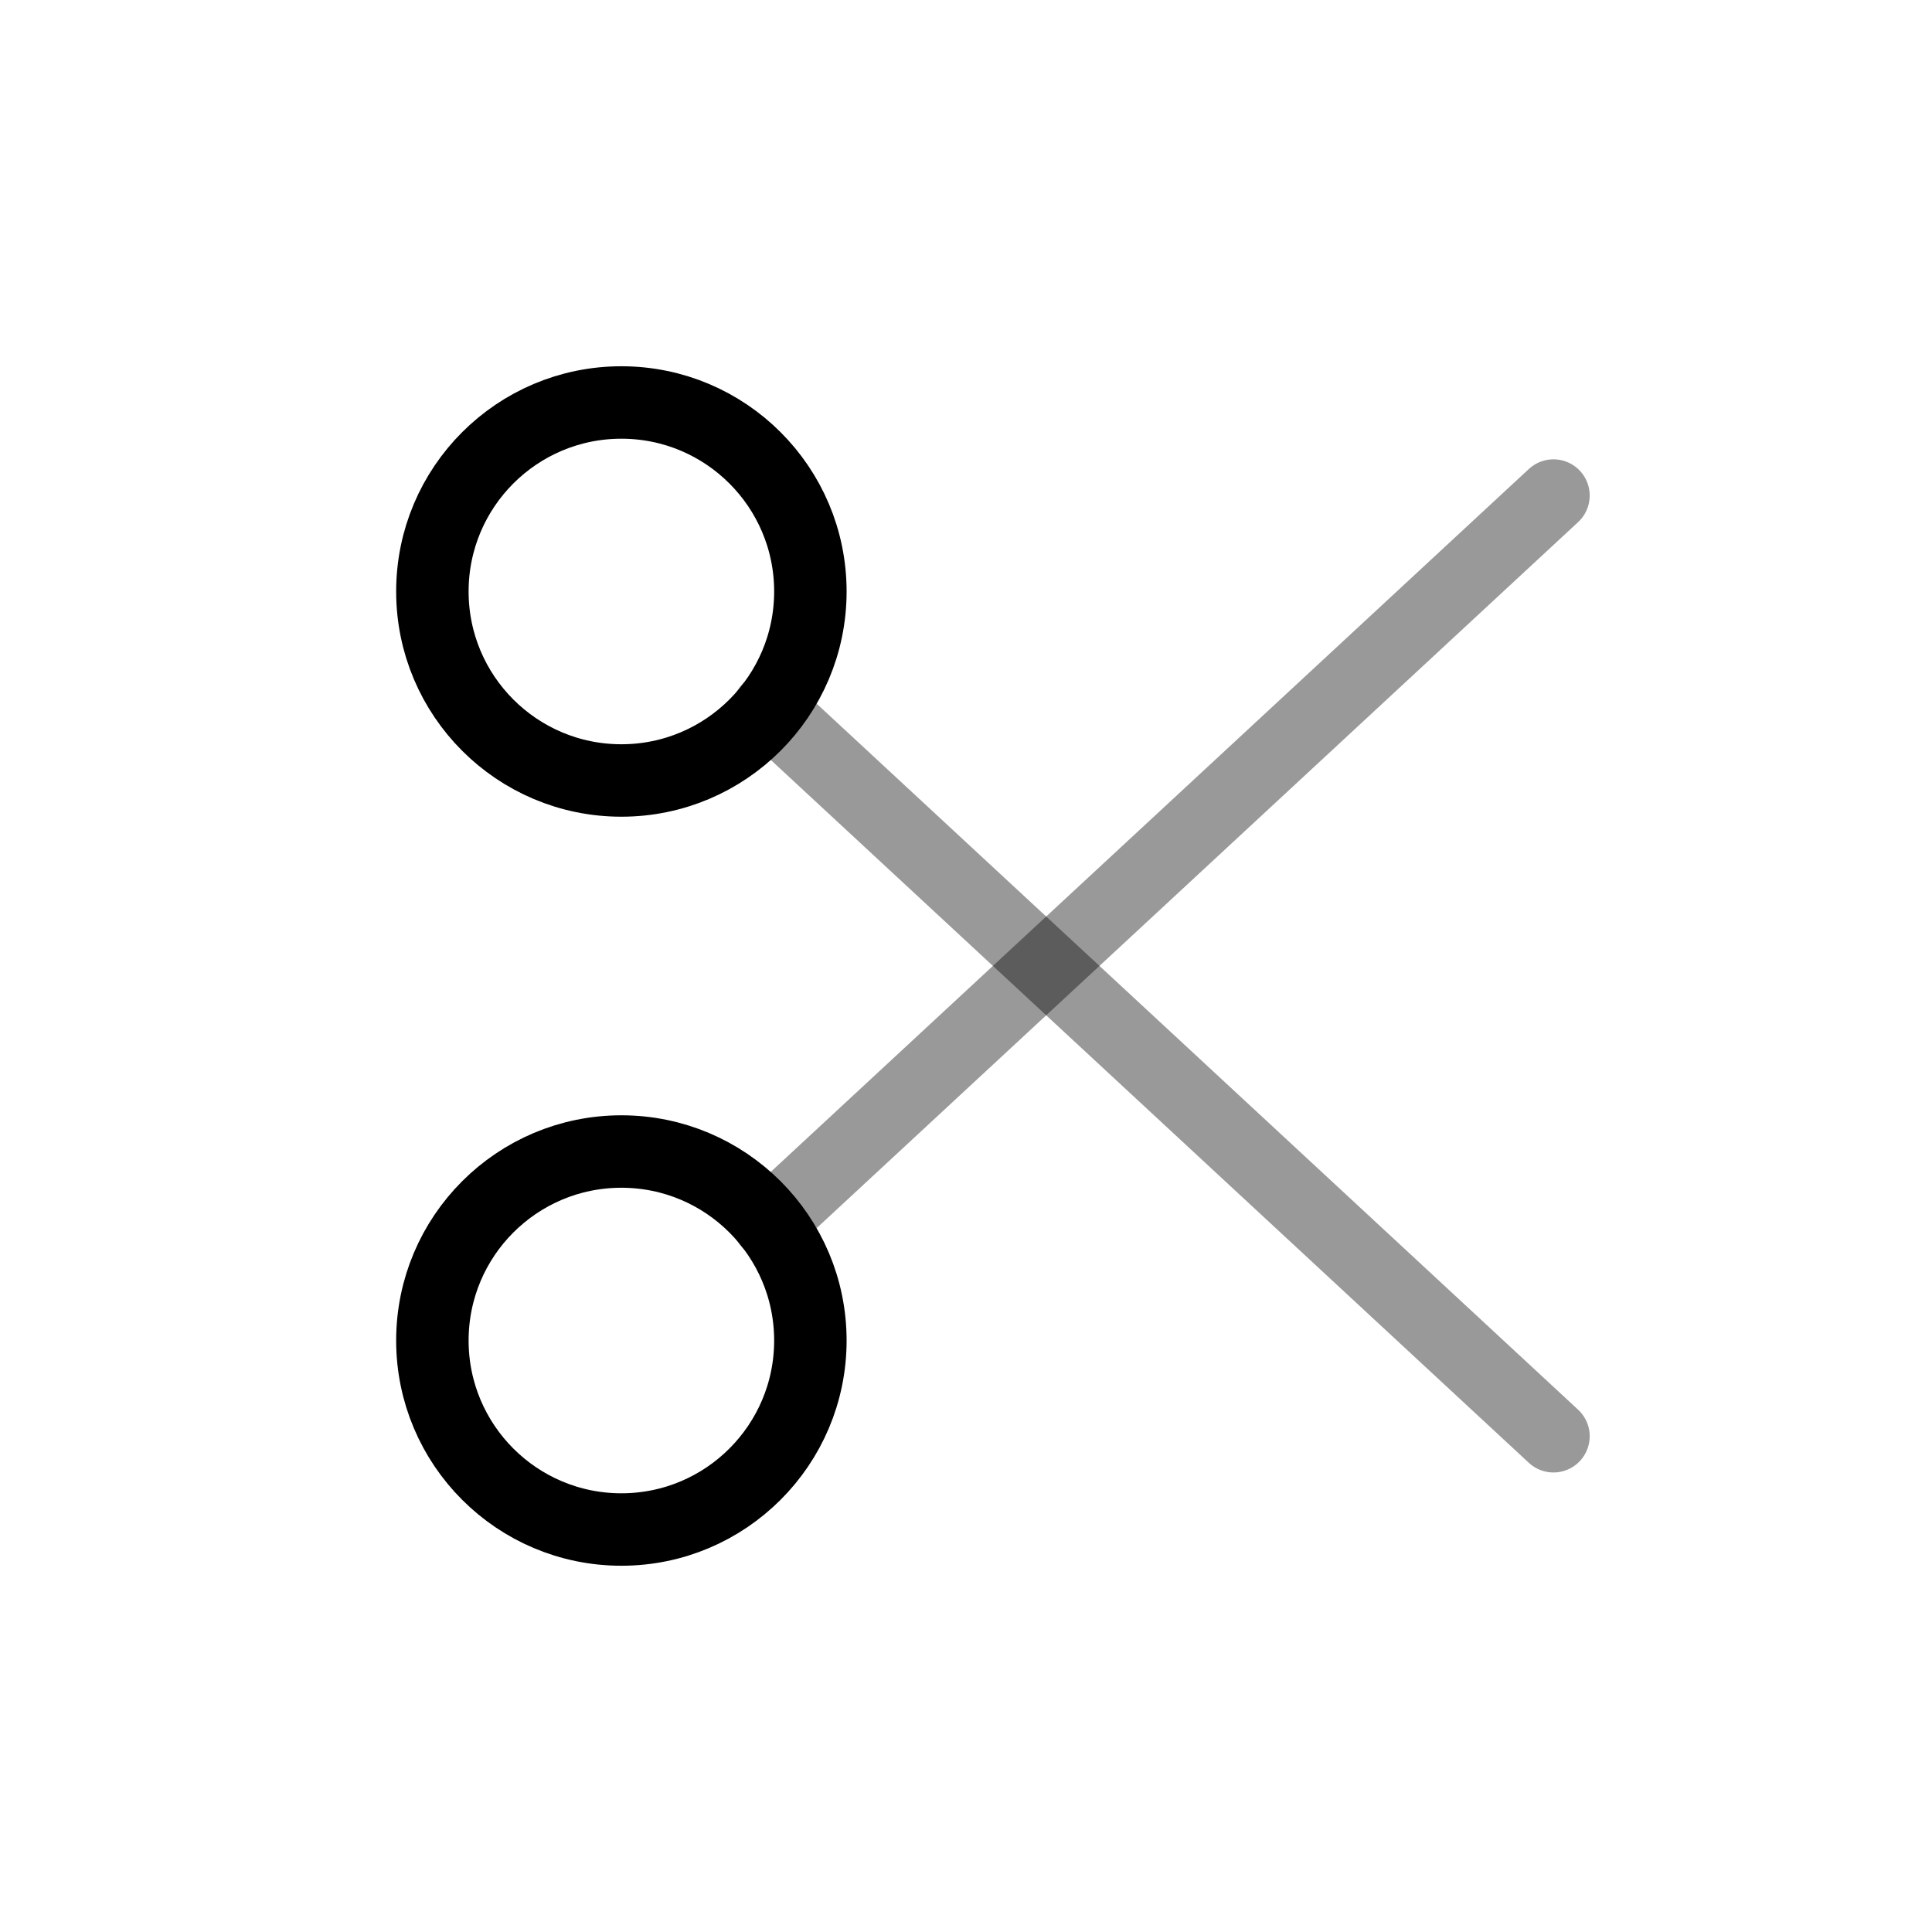 <?xml version="1.0" encoding="UTF-8"?> <svg xmlns="http://www.w3.org/2000/svg" width="40" height="40" viewBox="0 0 40 40" fill="none"><path fill-rule="evenodd" clip-rule="evenodd" d="M12.865 16.159C15.025 16.159 16.778 14.407 16.778 12.246C16.778 10.085 15.025 8.333 12.865 8.333C10.704 8.333 8.952 10.085 8.952 12.246C8.952 14.407 10.704 16.159 12.865 16.159Z" stroke="black" stroke-width="1.5" stroke-linecap="round" stroke-linejoin="round"></path><path fill-rule="evenodd" clip-rule="evenodd" d="M12.865 23.841C15.025 23.841 16.778 25.593 16.778 27.754C16.778 29.915 15.025 31.667 12.865 31.667C10.704 31.667 8.952 29.915 8.952 27.754C8.952 25.593 10.704 23.841 12.865 23.841Z" stroke="black" stroke-width="1.5" stroke-linecap="round" stroke-linejoin="round"></path><path opacity="0.4" d="M32.163 29.736L15.918 14.674" stroke="black" stroke-width="1.5" stroke-linecap="round" stroke-linejoin="round"></path><path opacity="0.4" d="M32.163 10.26L15.918 25.322" stroke="black" stroke-width="1.5" stroke-linecap="round" stroke-linejoin="round"></path></svg> 